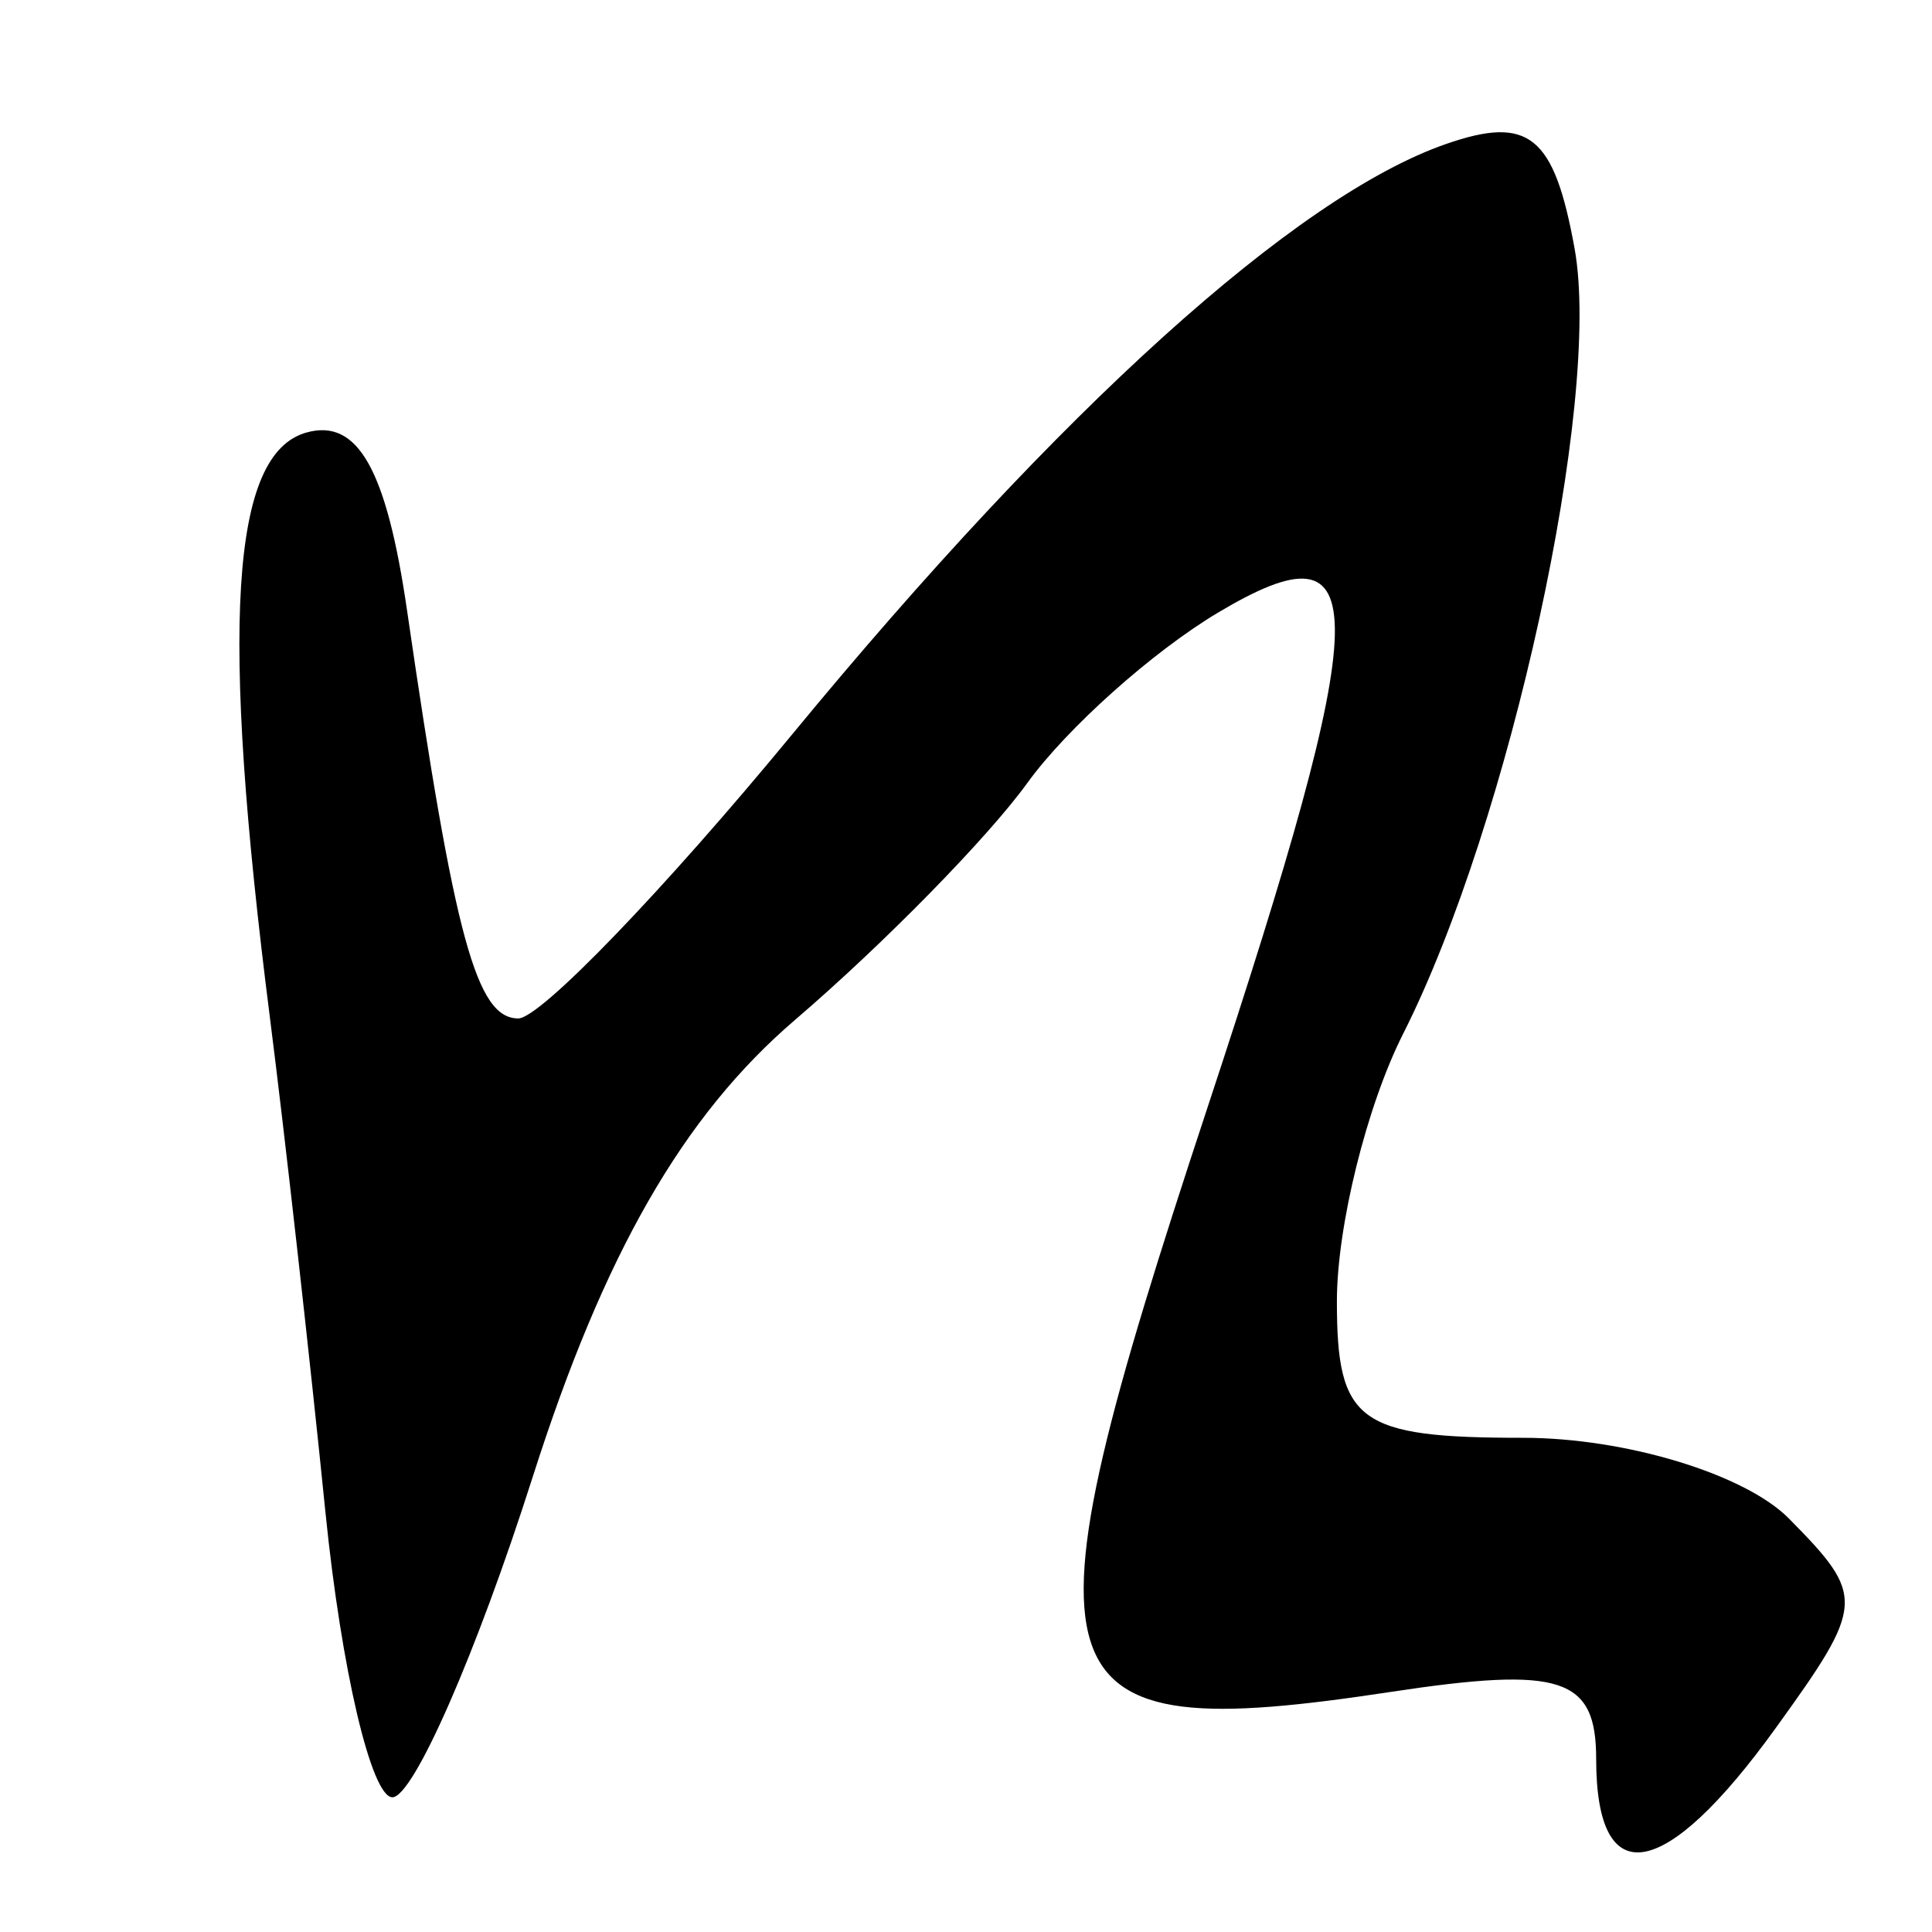 <?xml version="1.0" encoding="UTF-8" standalone="no"?>
<!-- Created with Inkscape (http://www.inkscape.org/) -->

<svg
   xmlns:dc="http://purl.org/dc/elements/1.1/"
   xmlns:cc="http://creativecommons.org/ns#"
   xmlns:rdf="http://www.w3.org/1999/02/22-rdf-syntax-ns#"
   xmlns:svg="http://www.w3.org/2000/svg"
   xmlns="http://www.w3.org/2000/svg"
   xmlns:sodipodi="http://sodipodi.sourceforge.net/DTD/sodipodi-0.dtd"
   xmlns:inkscape="http://www.inkscape.org/namespaces/inkscape"
   width="300"
   height="300"
   id="svg2"
   version="1.1"
   inkscape:version="0.48.2 r9819"
   sodipodi:docname="三-caoshu.svg">
  <defs
     id="defs4" />
  <sodipodi:namedview
     id="base"
     pagecolor="#ffffff"
     bordercolor="#666666"
     borderopacity="1.0"
     inkscape:pageopacity="0.0"
     inkscape:pageshadow="2"
     inkscape:zoom="1.979899"
     inkscape:cx="222.94145"
     inkscape:cy="133.55663"
     inkscape:document-units="px"
     inkscape:current-layer="layer1"
     showgrid="false"
     inkscape:window-width="1280"
     inkscape:window-height="999"
     inkscape:window-x="0"
     inkscape:window-y="24"
     inkscape:window-maximized="1" />
  <g
     inkscape:label="Calque 1"
     inkscape:groupmode="layer"
     id="layer1"
     transform="translate(0,-752.362)">
    <path
       style="fill:#000000"
       d="m 247.852,1025.494 c 0,-12.67 -5.393,-14.432 -31.873,-10.416 -56.211,8.526 -58.679,0.681 -28.518,-90.62 25.995,-78.688 26.277,-91.645 1.678,-76.973 -10.149,6.053 -23.473,17.955 -29.609,26.449 -6.136,8.494 -22.367,25.049 -36.069,36.789 -17.414,14.921 -29.682,36.301 -40.761,71.032 -8.717,27.328 -18.514,49.687 -21.771,49.687 -3.257,0 -7.931,-19.885 -10.387,-44.189 -2.456,-24.304 -6.332,-58.841 -8.614,-76.749 -7.777,-61.042 -6.109,-87.728 5.686,-90.989 7.942,-2.196 12.407,5.727 15.599,27.676 7.401,50.905 10.786,63.313 17.27,63.313 3.403,0 22.569,-19.885 42.592,-44.189 41.563,-50.449 78.15,-83.482 101.439,-91.586 12.918,-4.495 16.814,-1.328 19.992,16.255 4.265,23.594 -10.039,89.07 -26.635,121.919 -5.653,11.19 -10.279,29.88 -10.279,41.533 0,18.77 3.299,21.187 28.913,21.187 15.902,0 34.479,5.643 41.281,12.539 11.918,12.083 11.843,13.268 -2.073,32.56 -17.225,23.88 -27.861,25.702 -27.861,4.771 z"
       id="path3331"
       inkscape:connector-curvature="0" />
  </g>
</svg>
